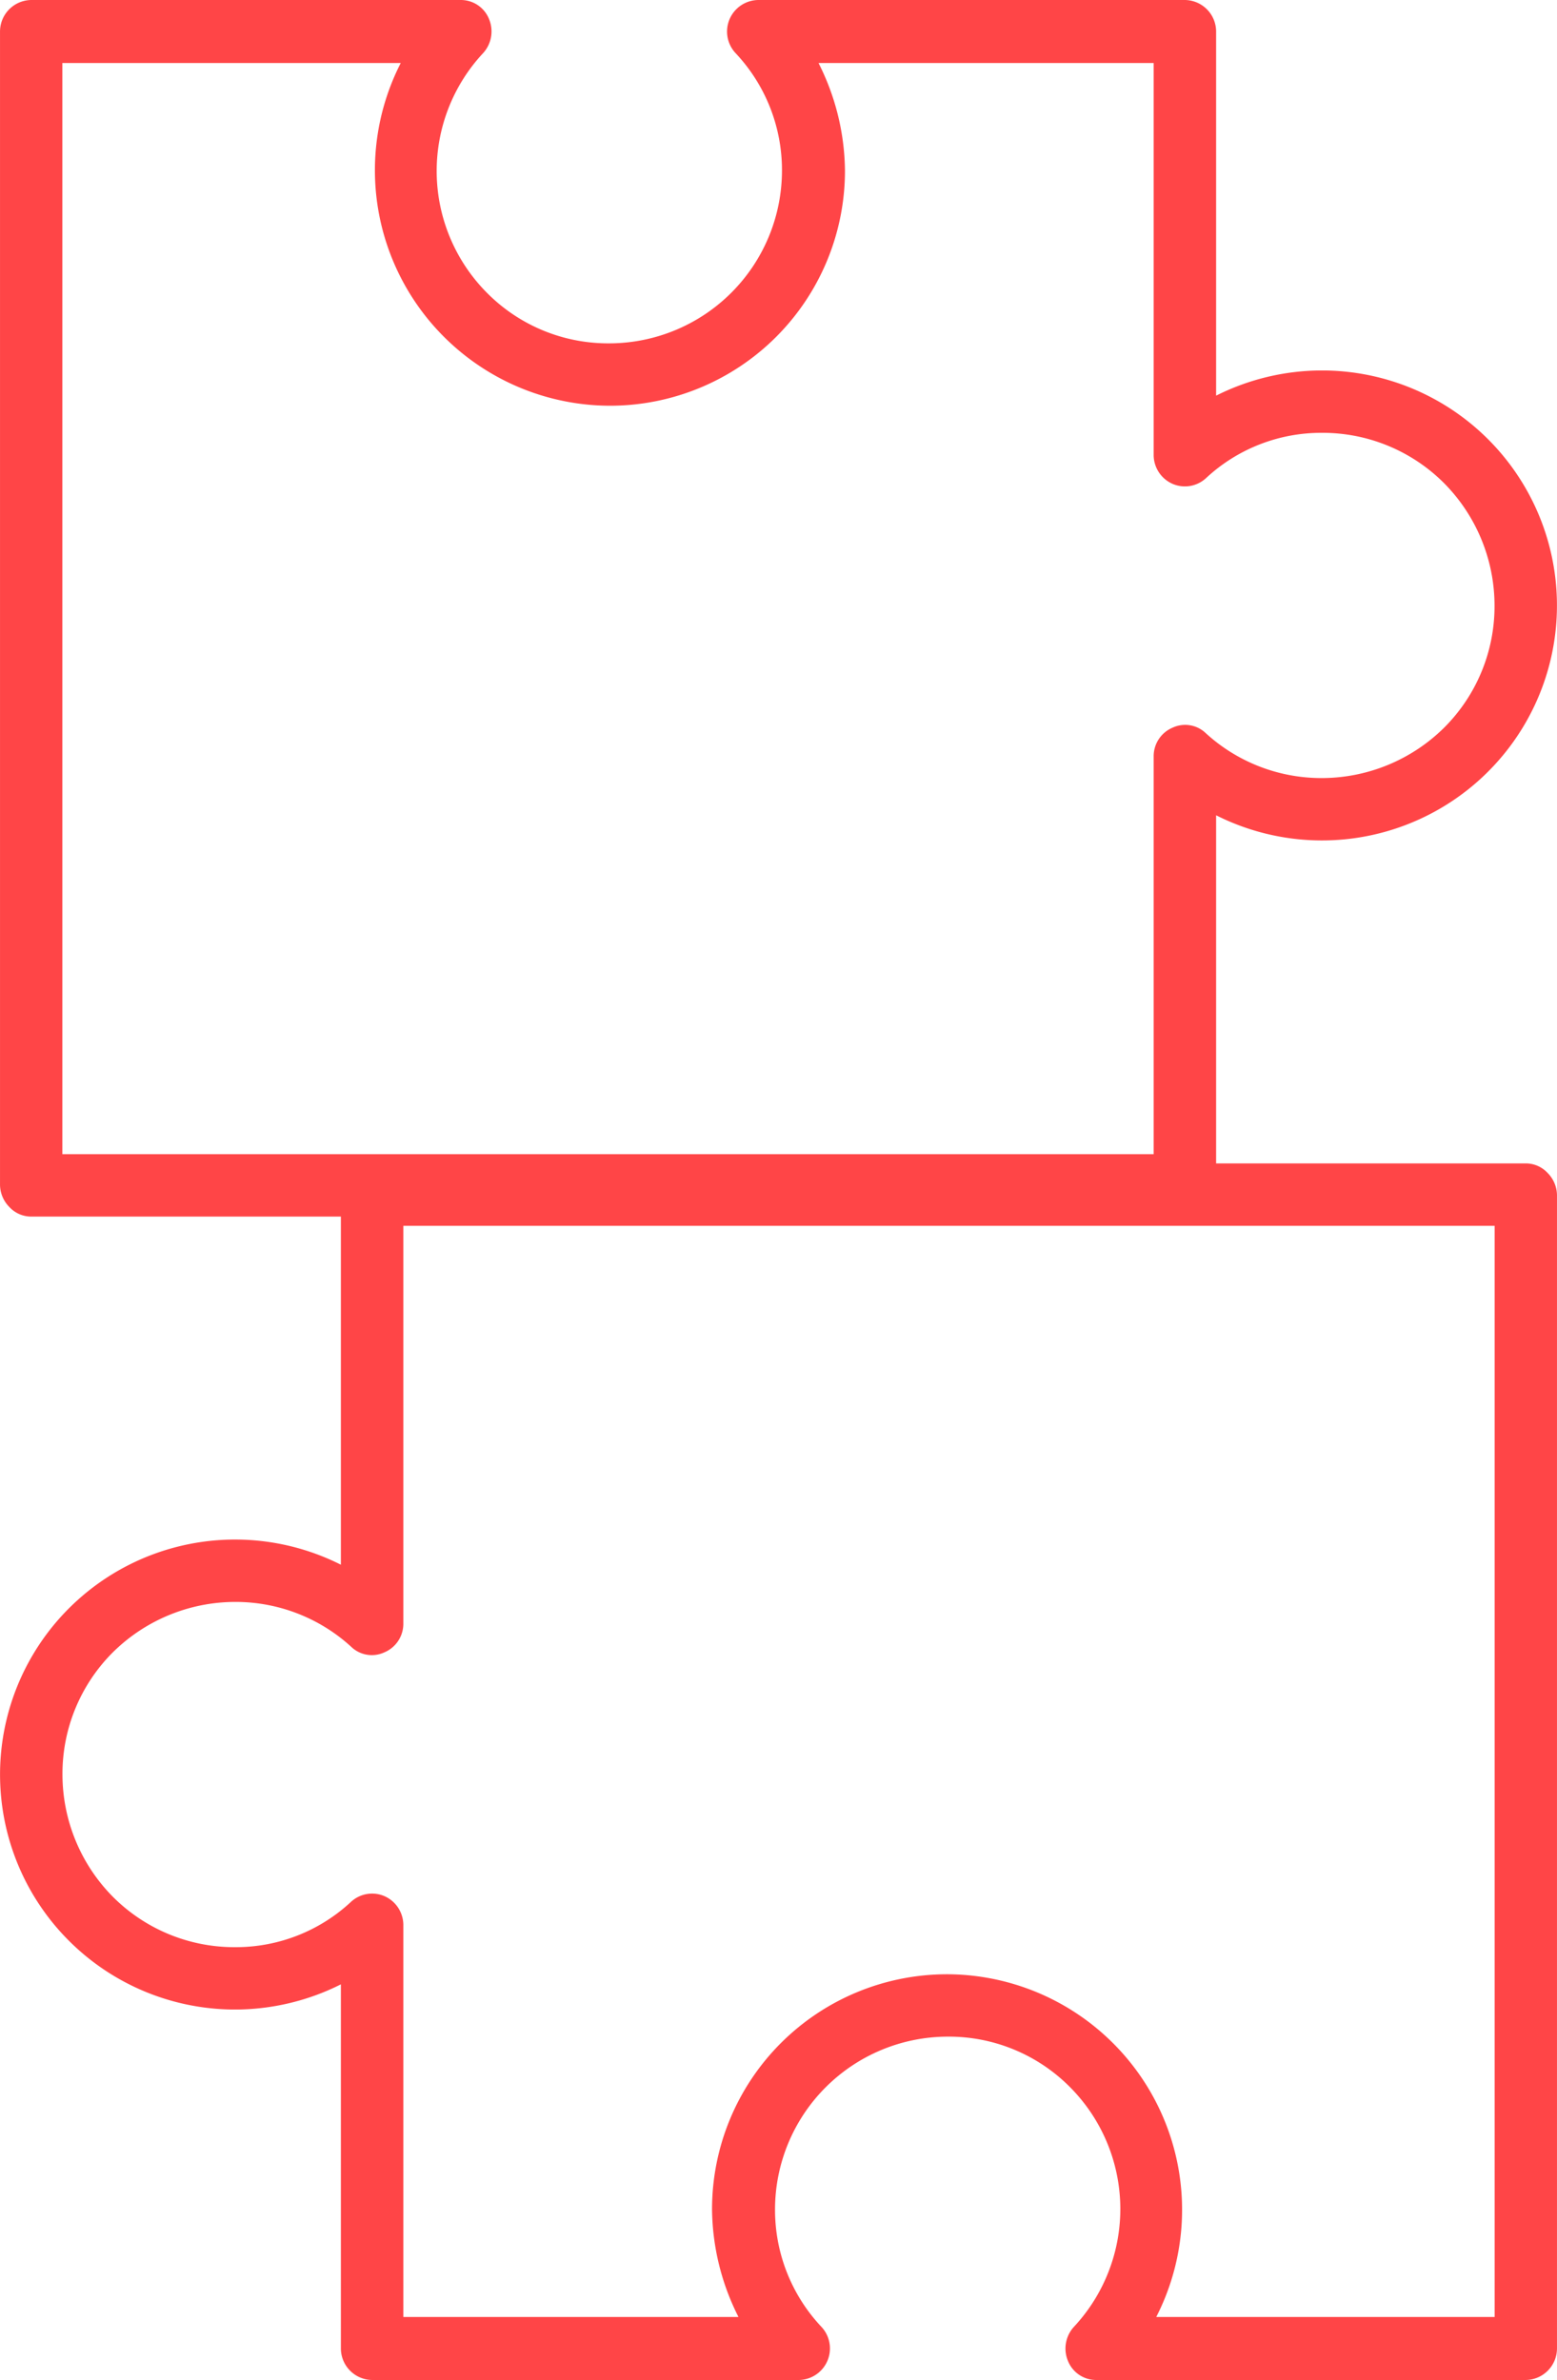 <svg xmlns="http://www.w3.org/2000/svg" width="176.629" height="270.03" viewBox="0 0 176.629 270.03"><defs><style>.a{fill:#ff4547;}</style></defs><g transform="translate(-194 -3021)"><g transform="translate(189.6 2989.6)"><path class="a" d="M7.974,169.43a3.353,3.353,0,0,1-2.5-1.072,3.64,3.64,0,0,1-1.072-2.5V34.974A3.584,3.584,0,0,1,7.974,31.4H56.653a3.438,3.438,0,0,1,3.217,2.144,3.651,3.651,0,0,1-.643,3.86,19.605,19.605,0,0,0,.429,27.234,19.34,19.34,0,0,0,13.867,5.718h0A19.616,19.616,0,0,0,93.108,50.771,19.359,19.359,0,0,0,87.818,37.4a3.582,3.582,0,0,1,2.573-6h48.393a3.584,3.584,0,0,1,3.574,3.574V76.29a26.763,26.763,0,0,1,12.009-2.859h0A26.662,26.662,0,1,1,142.358,123.9v41.959a3.584,3.584,0,0,1-3.574,3.574Zm3.5-130.882v123.8h123.8V117.177a3.512,3.512,0,0,1,2.144-3.217,3.379,3.379,0,0,1,3.788.643,19.425,19.425,0,0,0,13.152,5.075,19.763,19.763,0,0,0,13.867-5.718,19.462,19.462,0,0,0,5.718-13.867,19.763,19.763,0,0,0-5.718-13.867,19.462,19.462,0,0,0-13.867-5.718,19.157,19.157,0,0,0-13.152,5.147,3.531,3.531,0,0,1-3.788.643,3.589,3.589,0,0,1-2.144-3.217V38.548H97.254a27.565,27.565,0,0,1,3,12.223A26.663,26.663,0,0,1,73.594,77.434h0A26.719,26.719,0,0,1,49.862,38.548Z"/></g><g transform="translate(375.029 3322.43) rotate(180)"><path class="a" d="M7.974,169.43a3.353,3.353,0,0,1-2.5-1.072,3.64,3.64,0,0,1-1.072-2.5V34.974A3.584,3.584,0,0,1,7.974,31.4H56.653a3.438,3.438,0,0,1,3.217,2.144,3.651,3.651,0,0,1-.643,3.86,19.605,19.605,0,0,0,.429,27.234,19.34,19.34,0,0,0,13.867,5.718h0A19.616,19.616,0,0,0,93.108,50.771,19.359,19.359,0,0,0,87.818,37.4a3.582,3.582,0,0,1,2.573-6h48.393a3.584,3.584,0,0,1,3.574,3.574V76.29a26.763,26.763,0,0,1,12.009-2.859h0A26.662,26.662,0,1,1,142.358,123.9v41.959a3.584,3.584,0,0,1-3.574,3.574Zm3.5-130.882v123.8h123.8V117.177a3.512,3.512,0,0,1,2.144-3.217,3.379,3.379,0,0,1,3.788.643,19.425,19.425,0,0,0,13.152,5.075,19.763,19.763,0,0,0,13.867-5.718,19.462,19.462,0,0,0,5.718-13.867,19.763,19.763,0,0,0-5.718-13.867,19.462,19.462,0,0,0-13.867-5.718,19.157,19.157,0,0,0-13.152,5.147,3.531,3.531,0,0,1-3.788.643,3.589,3.589,0,0,1-2.144-3.217V38.548H97.254a27.565,27.565,0,0,1,3,12.223A26.663,26.663,0,0,1,73.594,77.434h0A26.719,26.719,0,0,1,49.862,38.548Z"/></g></g></svg>